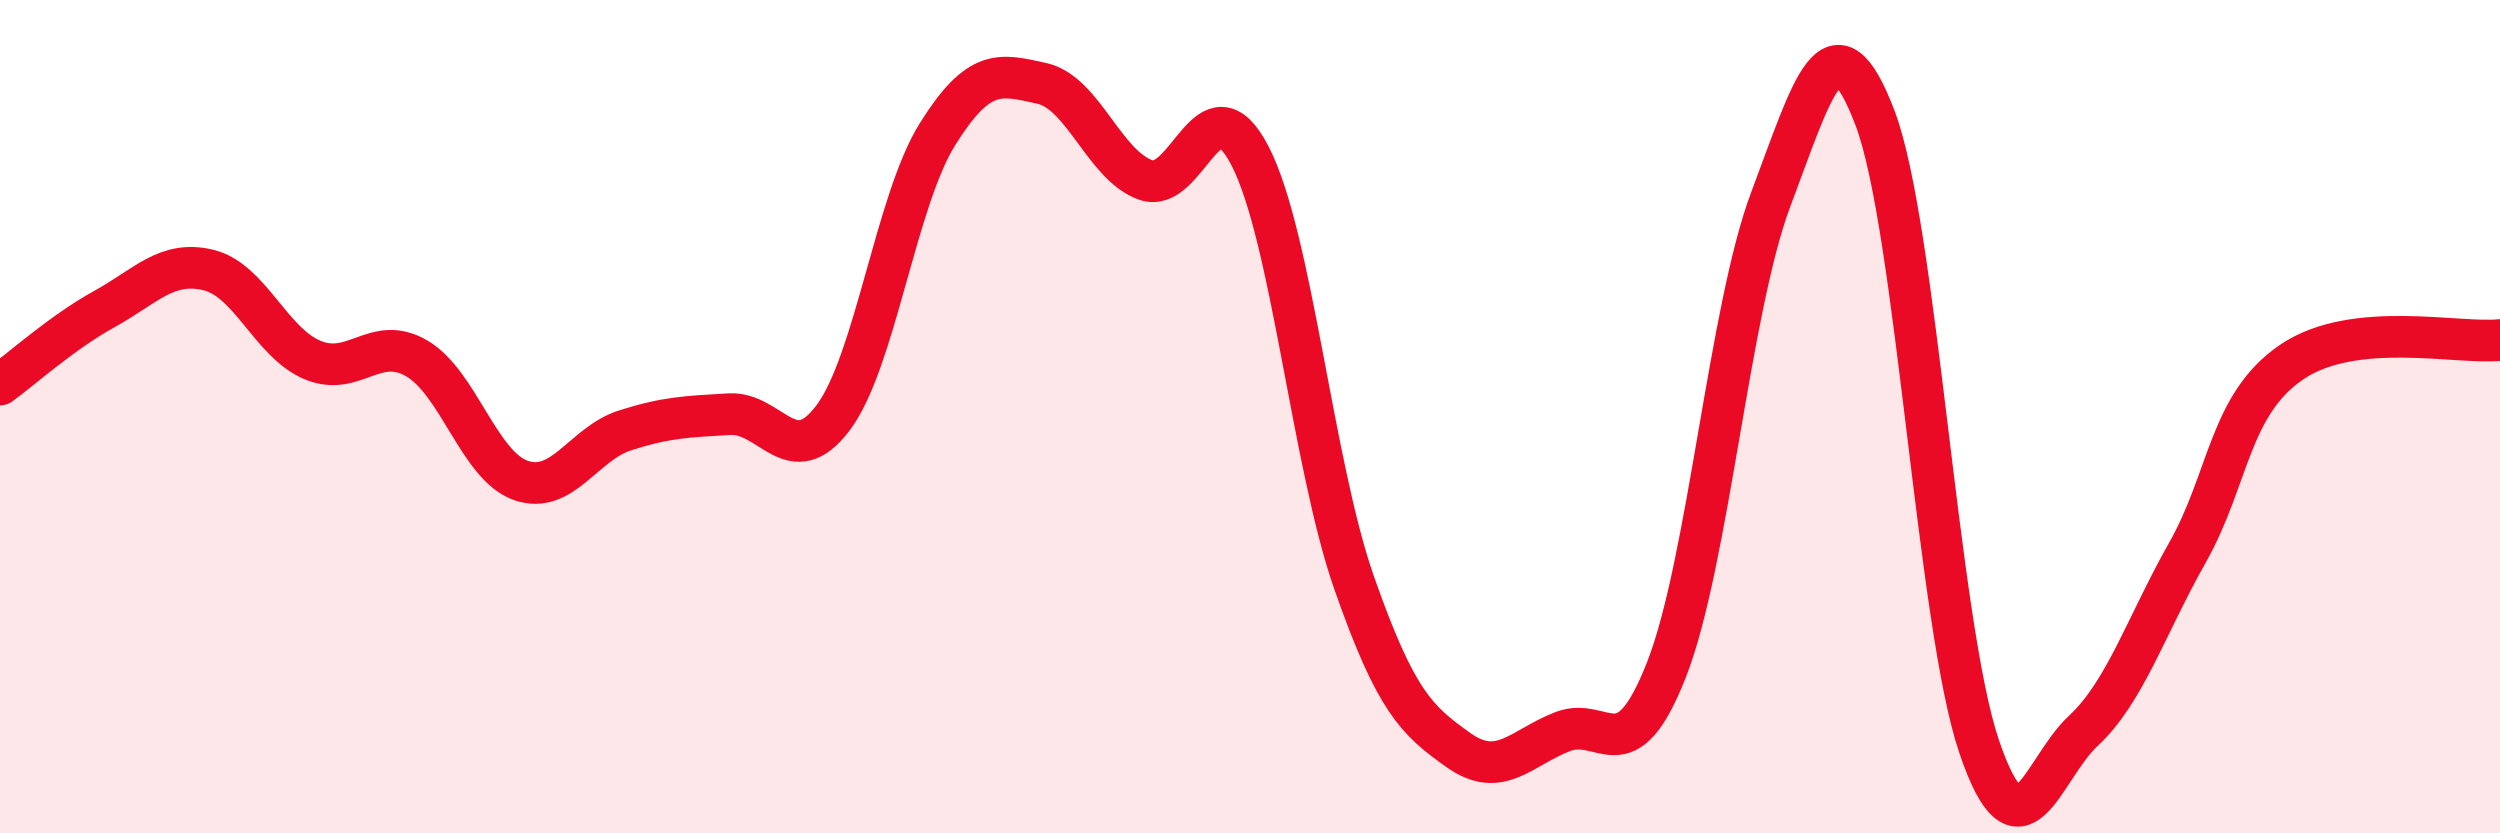 
    <svg width="60" height="20" viewBox="0 0 60 20" xmlns="http://www.w3.org/2000/svg">
      <path
        d="M 0,9.23 C 0.5,8.87 1.5,7.97 2.5,7.42 C 3.5,6.87 4,6.24 5,6.48 C 6,6.72 6.5,8.22 7.5,8.64 C 8.5,9.06 9,8.02 10,8.6 C 11,9.18 11.5,11.18 12.5,11.53 C 13.5,11.88 14,10.65 15,10.33 C 16,10.01 16.5,10 17.5,9.94 C 18.5,9.88 19,11.36 20,10.02 C 21,8.68 21.5,4.82 22.5,3.22 C 23.5,1.62 24,1.78 25,2 C 26,2.22 26.5,3.97 27.5,4.32 C 28.5,4.67 29,1.81 30,3.74 C 31,5.67 31.5,11.14 32.5,13.99 C 33.5,16.84 34,17.29 35,18 C 36,18.71 36.5,17.95 37.5,17.56 C 38.5,17.17 39,18.62 40,16.06 C 41,13.5 41.5,7.43 42.5,4.78 C 43.5,2.13 44,0.2 45,2.83 C 46,5.46 46.5,14.98 47.5,17.92 C 48.5,20.86 49,18.47 50,17.54 C 51,16.61 51.5,15.03 52.5,13.26 C 53.5,11.49 53.5,9.71 55,8.69 C 56.5,7.67 59,8.27 60,8.16L60 20L0 20Z"
        fill="#EB0A25"
        opacity="0.1"
        stroke-linecap="round"
        stroke-linejoin="round"
      />
      <path
        d="M 0,9.23 C 0.5,8.87 1.5,7.97 2.5,7.42 C 3.5,6.87 4,6.24 5,6.48 C 6,6.72 6.5,8.22 7.5,8.64 C 8.5,9.06 9,8.02 10,8.6 C 11,9.18 11.5,11.18 12.5,11.53 C 13.5,11.88 14,10.65 15,10.33 C 16,10.01 16.5,10 17.5,9.94 C 18.5,9.88 19,11.36 20,10.02 C 21,8.68 21.5,4.82 22.5,3.22 C 23.5,1.62 24,1.78 25,2 C 26,2.22 26.5,3.97 27.5,4.32 C 28.5,4.67 29,1.81 30,3.74 C 31,5.67 31.5,11.14 32.5,13.99 C 33.5,16.84 34,17.29 35,18 C 36,18.71 36.5,17.95 37.5,17.56 C 38.5,17.17 39,18.62 40,16.06 C 41,13.5 41.5,7.43 42.5,4.78 C 43.5,2.13 44,0.2 45,2.83 C 46,5.46 46.5,14.98 47.5,17.92 C 48.5,20.86 49,18.47 50,17.54 C 51,16.61 51.5,15.03 52.5,13.26 C 53.5,11.49 53.5,9.71 55,8.69 C 56.5,7.67 59,8.27 60,8.16"
        stroke="#EB0A25"
        stroke-width="1"
        fill="none"
        stroke-linecap="round"
        stroke-linejoin="round"
      />
    </svg>
  